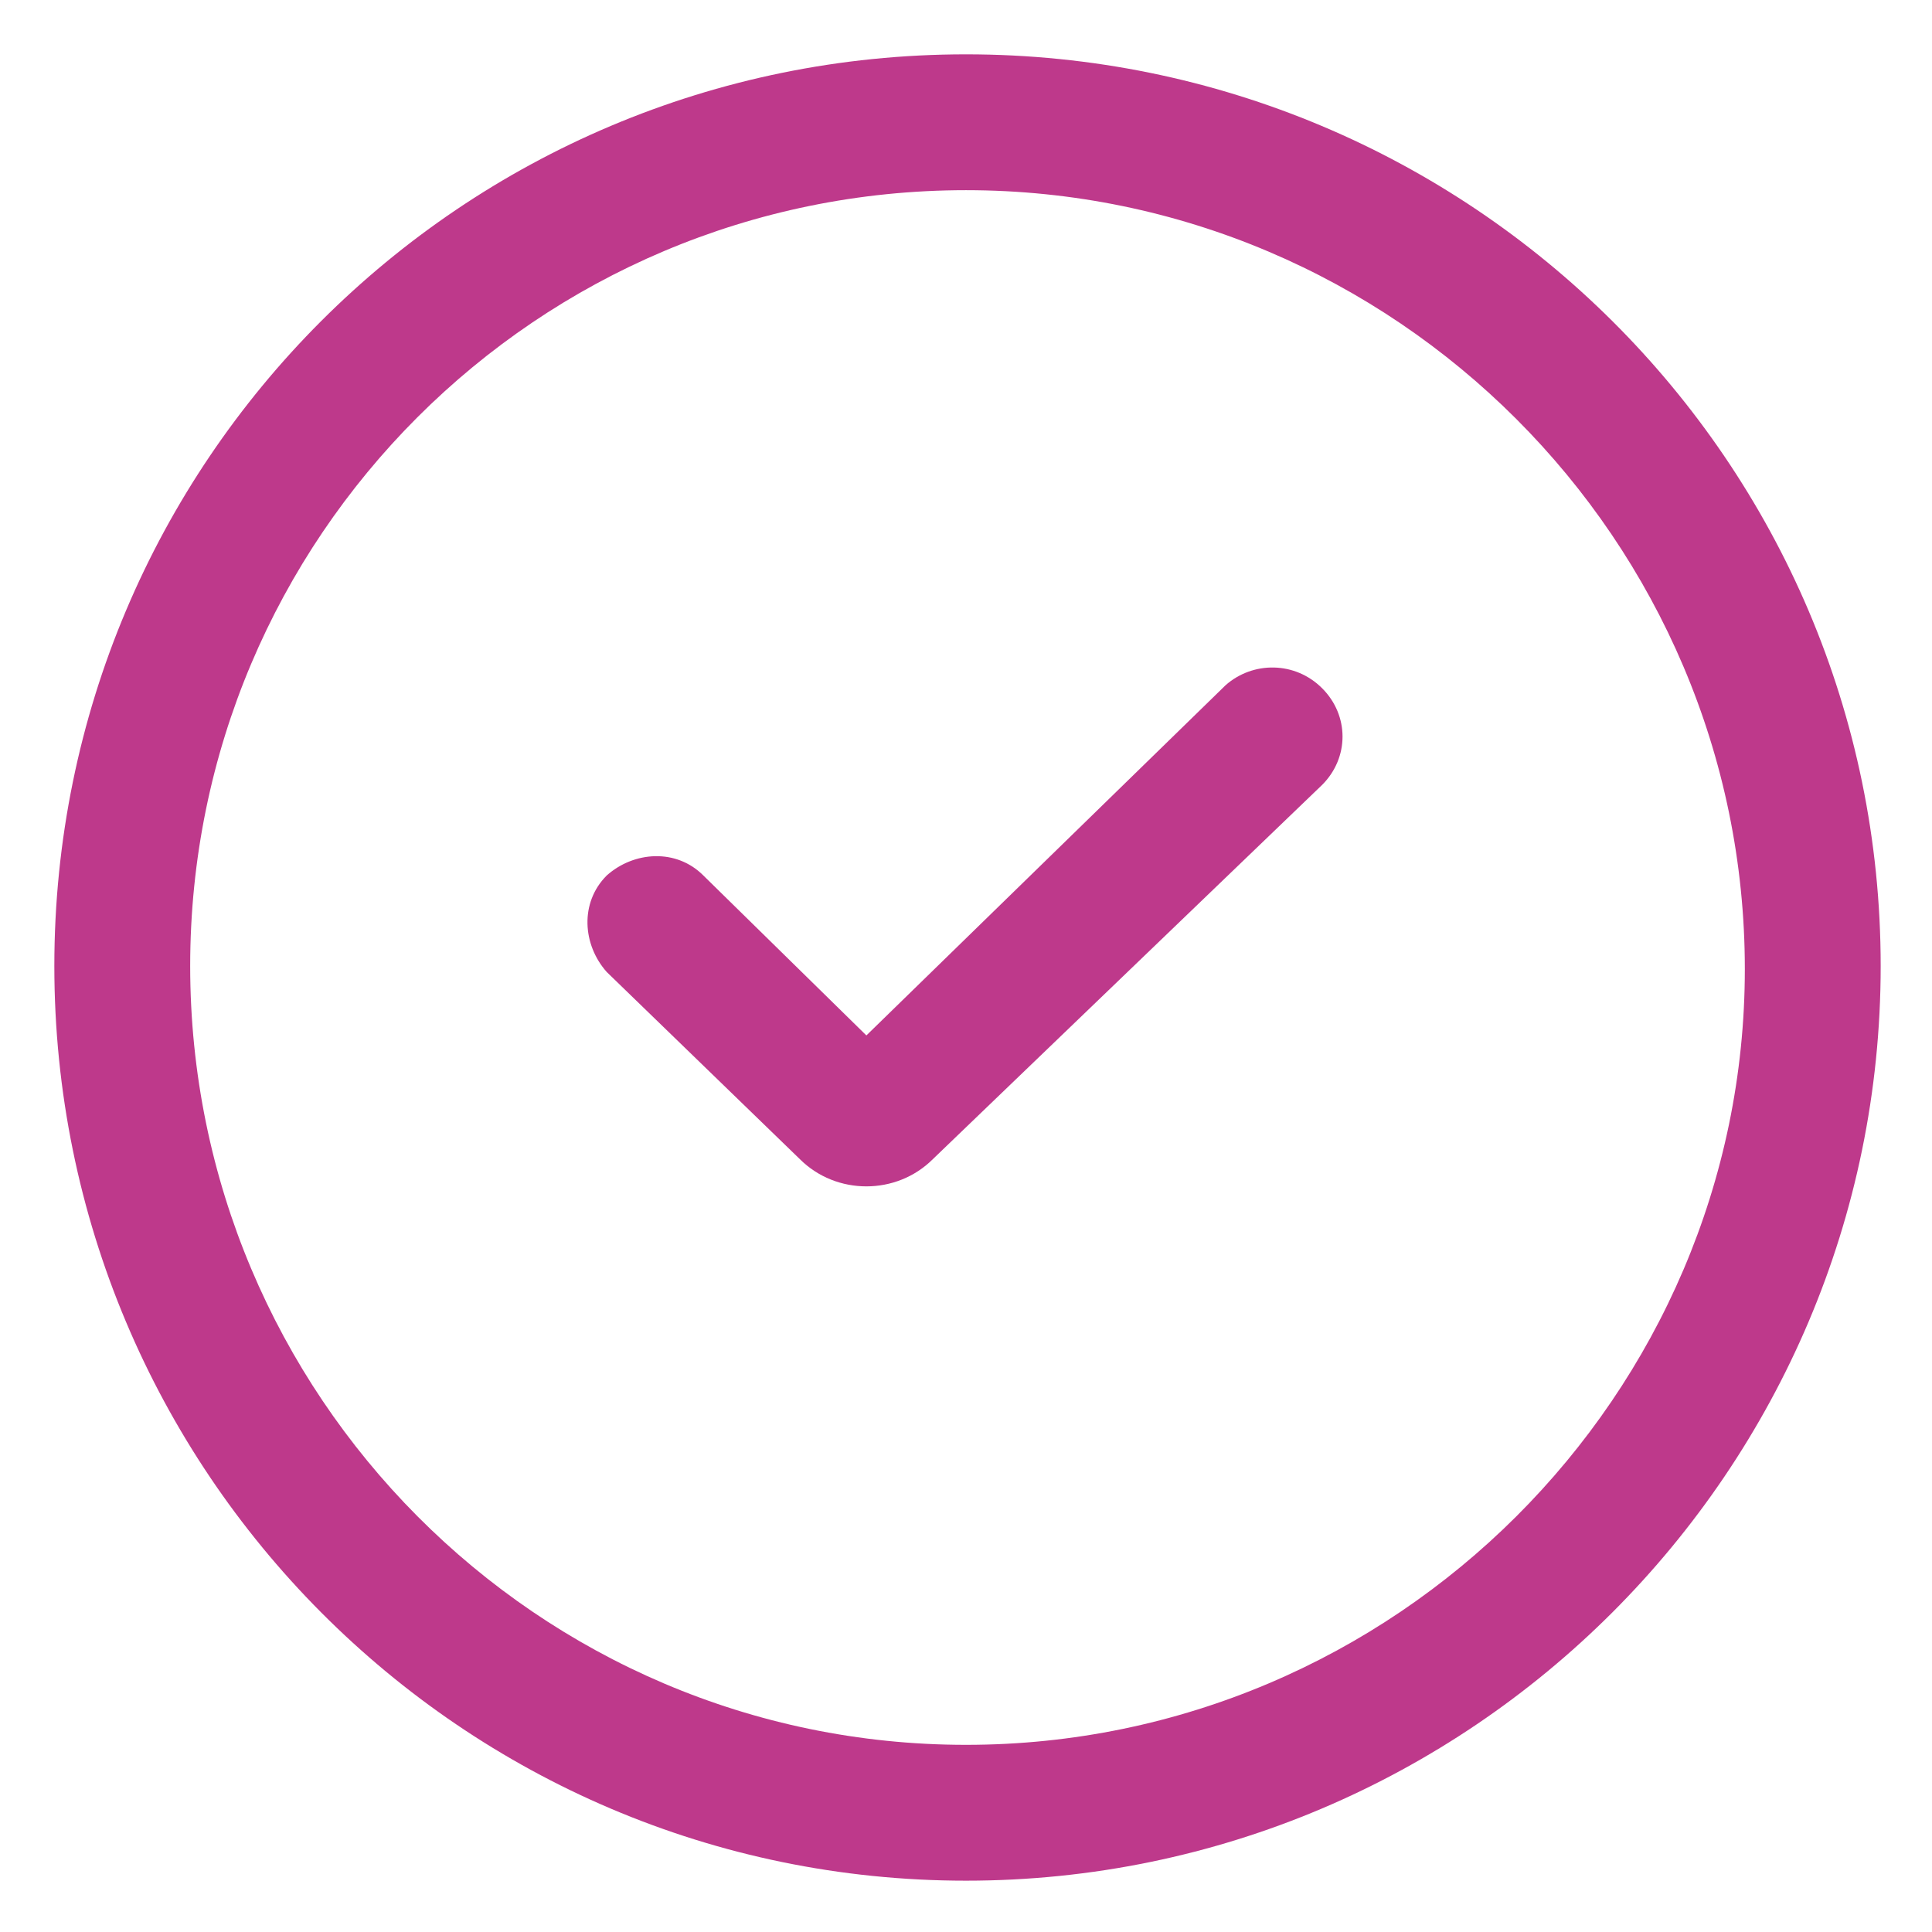 <svg width="32" height="32" viewBox="0 0 32 32" fill="none" xmlns="http://www.w3.org/2000/svg">
<g clip-path="url(#clip0_610_1747)">
<path d="M16 0.9C7.65 0.9 0.9 7.65 0.9 16C0.9 24.35 7.65 31.15 16 31.15C24.35 31.15 31.15 24.35 31.15 16C31.15 7.65 24.35 0.9 16 0.9ZM16 28.9C8.9 28.9 3.15 23.1 3.15 16C3.15 8.9 8.9 3.15 16 3.15C23.1 3.15 28.9 8.95 28.9 16.05C28.9 23.1 23.1 28.9 16 28.9Z" fill="#BE398B"/>
<path d="M20.299 11.35L14.35 17.15L11.649 14.5C11.2 14.05 10.499 14.1 10.05 14.5C9.599 14.95 9.649 15.65 10.05 16.1L13.249 19.2C13.55 19.5 13.95 19.65 14.35 19.65C14.749 19.65 15.149 19.5 15.45 19.2L21.899 13C22.349 12.55 22.349 11.85 21.899 11.4C21.45 10.95 20.75 10.95 20.299 11.35Z" fill="#BE398B"/>
</g>
<defs>
<clipPath id="clip0_610_1747">
<rect width="32" height="32" fill="white"/>
</clipPath>
</defs>
</svg>
